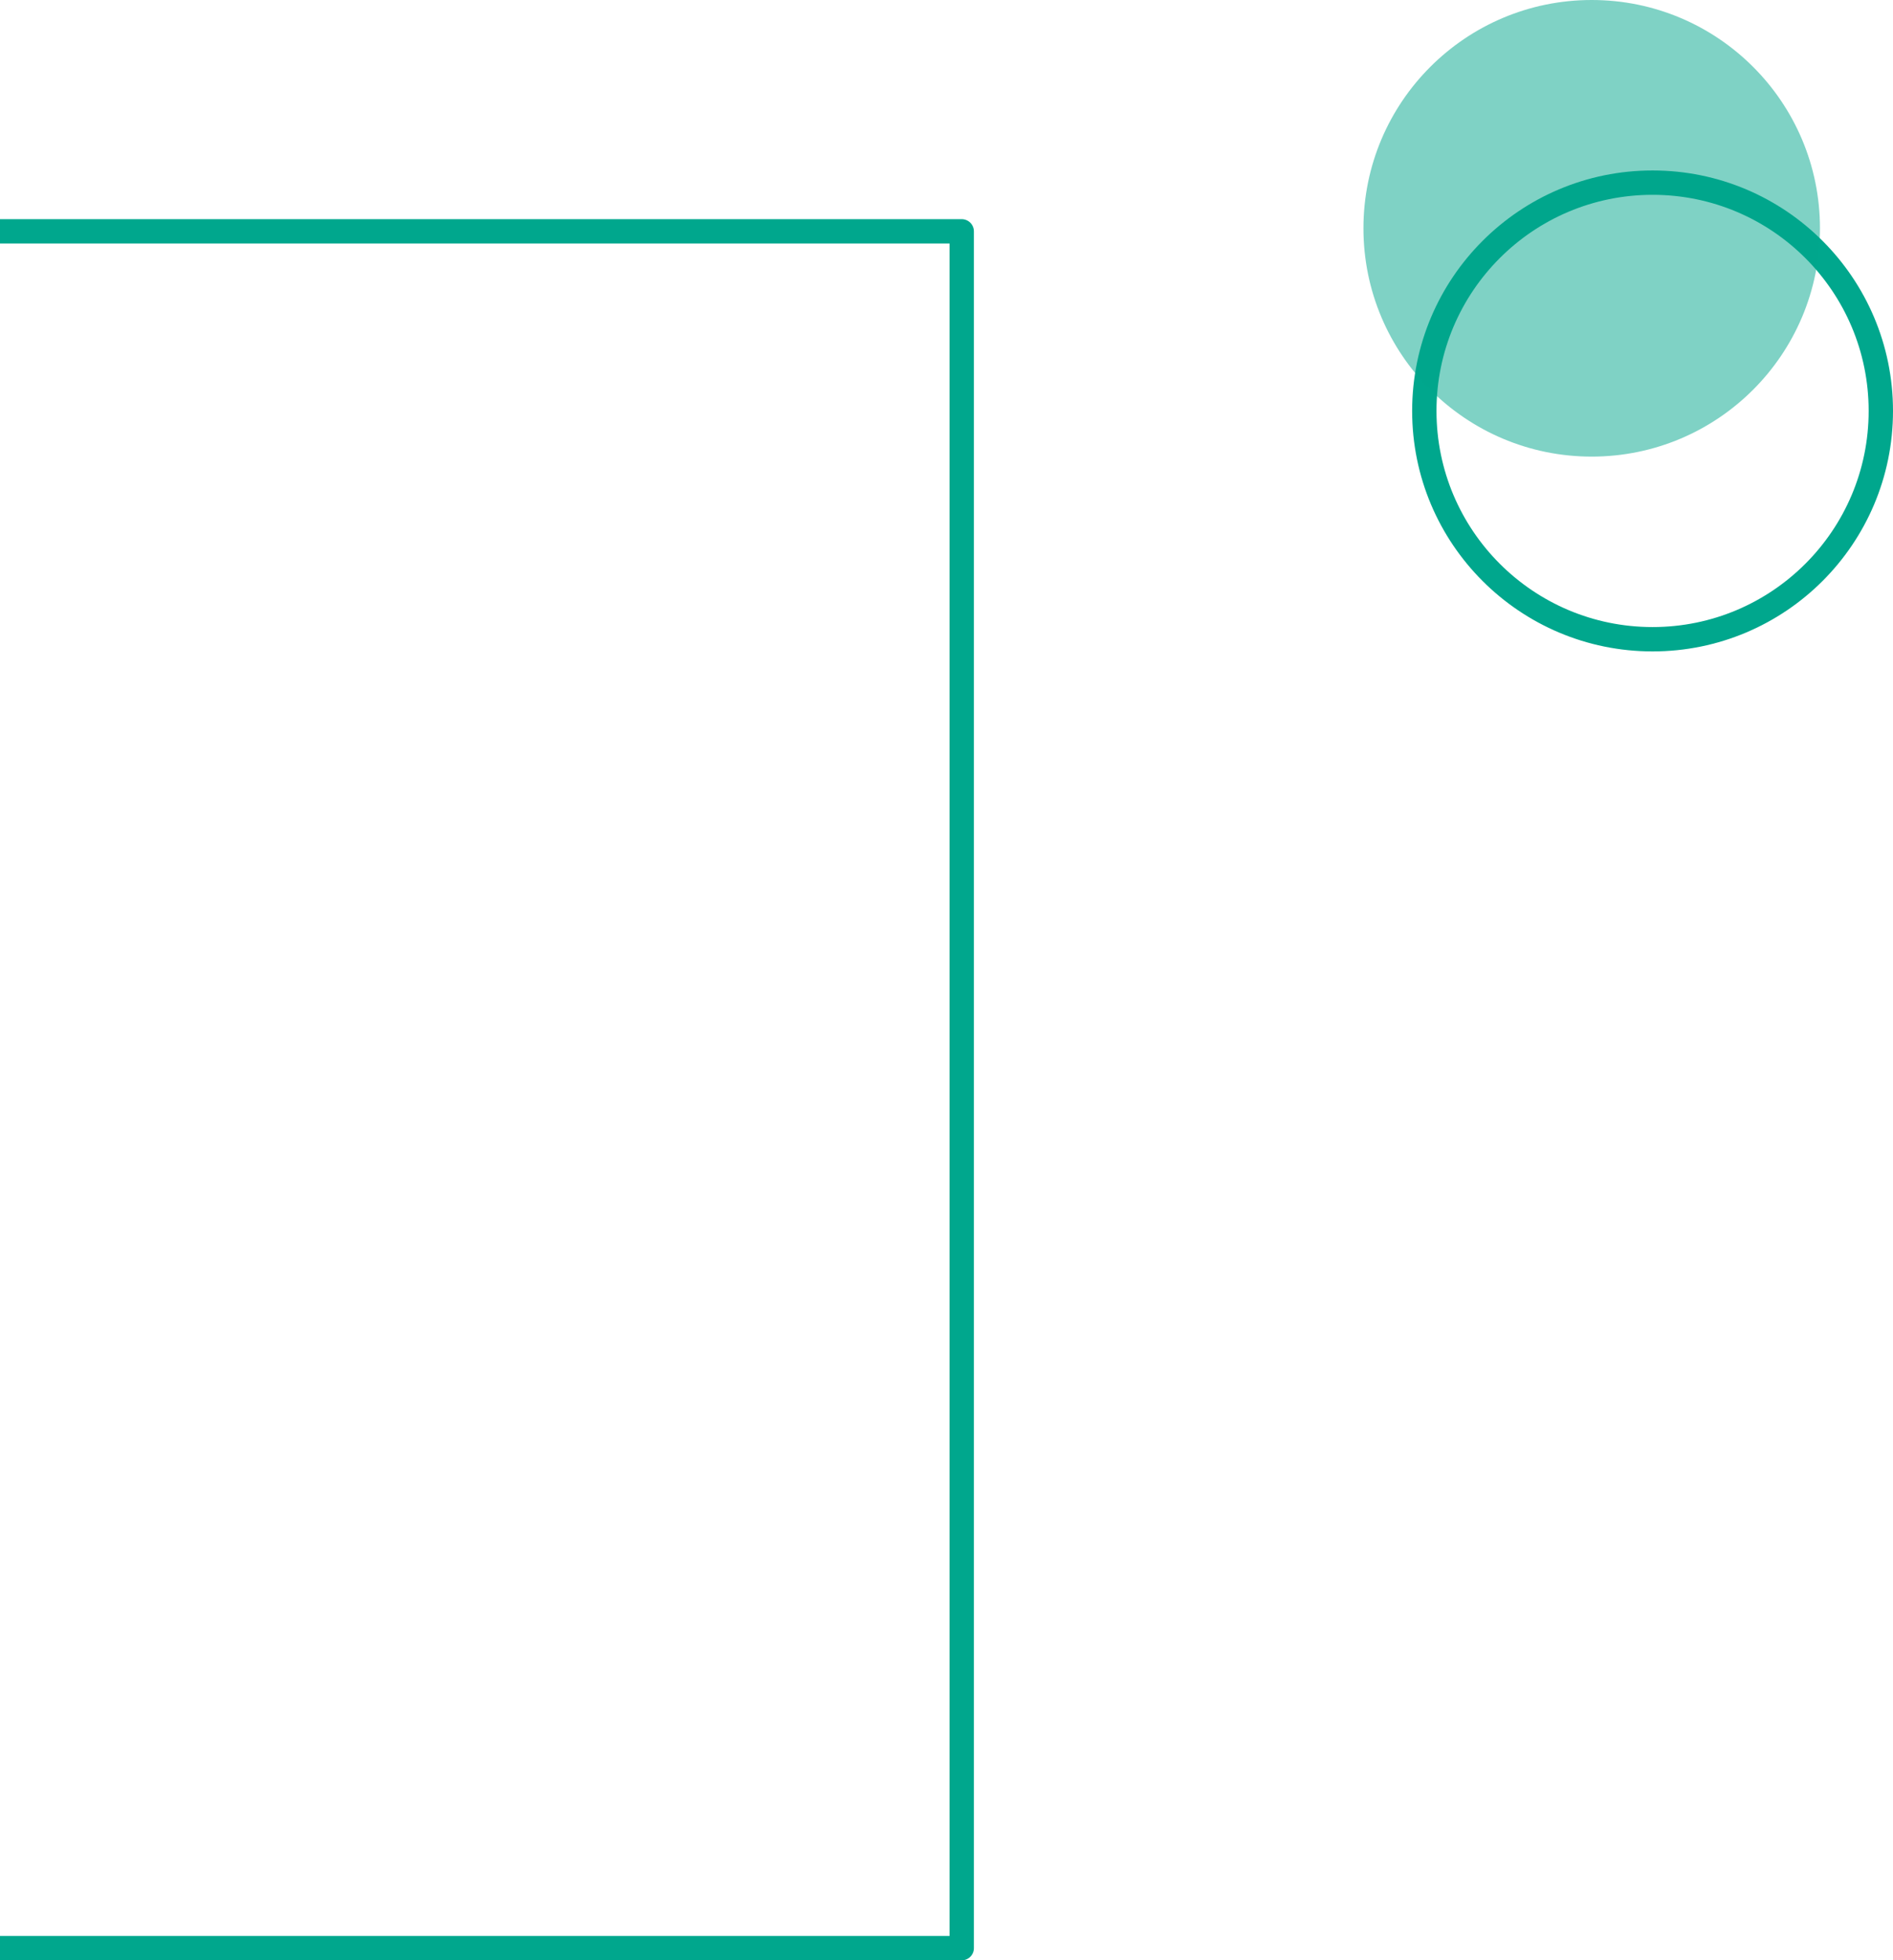<svg xmlns="http://www.w3.org/2000/svg" width="311" height="322" viewBox="0 0 311 322">
    <g fill="none" fill-rule="evenodd" transform="translate(-24)">
        <circle cx="295.5" cy="67.5" r="37.5" stroke="#00A78D" stroke-linejoin="round" stroke-width="4"/>
        <circle cx="285.5" cy="37.5" r="37.5" fill="#00A78D" opacity=".5"/>
        <path stroke="#00A78D" stroke-linejoin="round" stroke-width="4" d="M0 38h182v282H0z"/>
    </g>
</svg>
